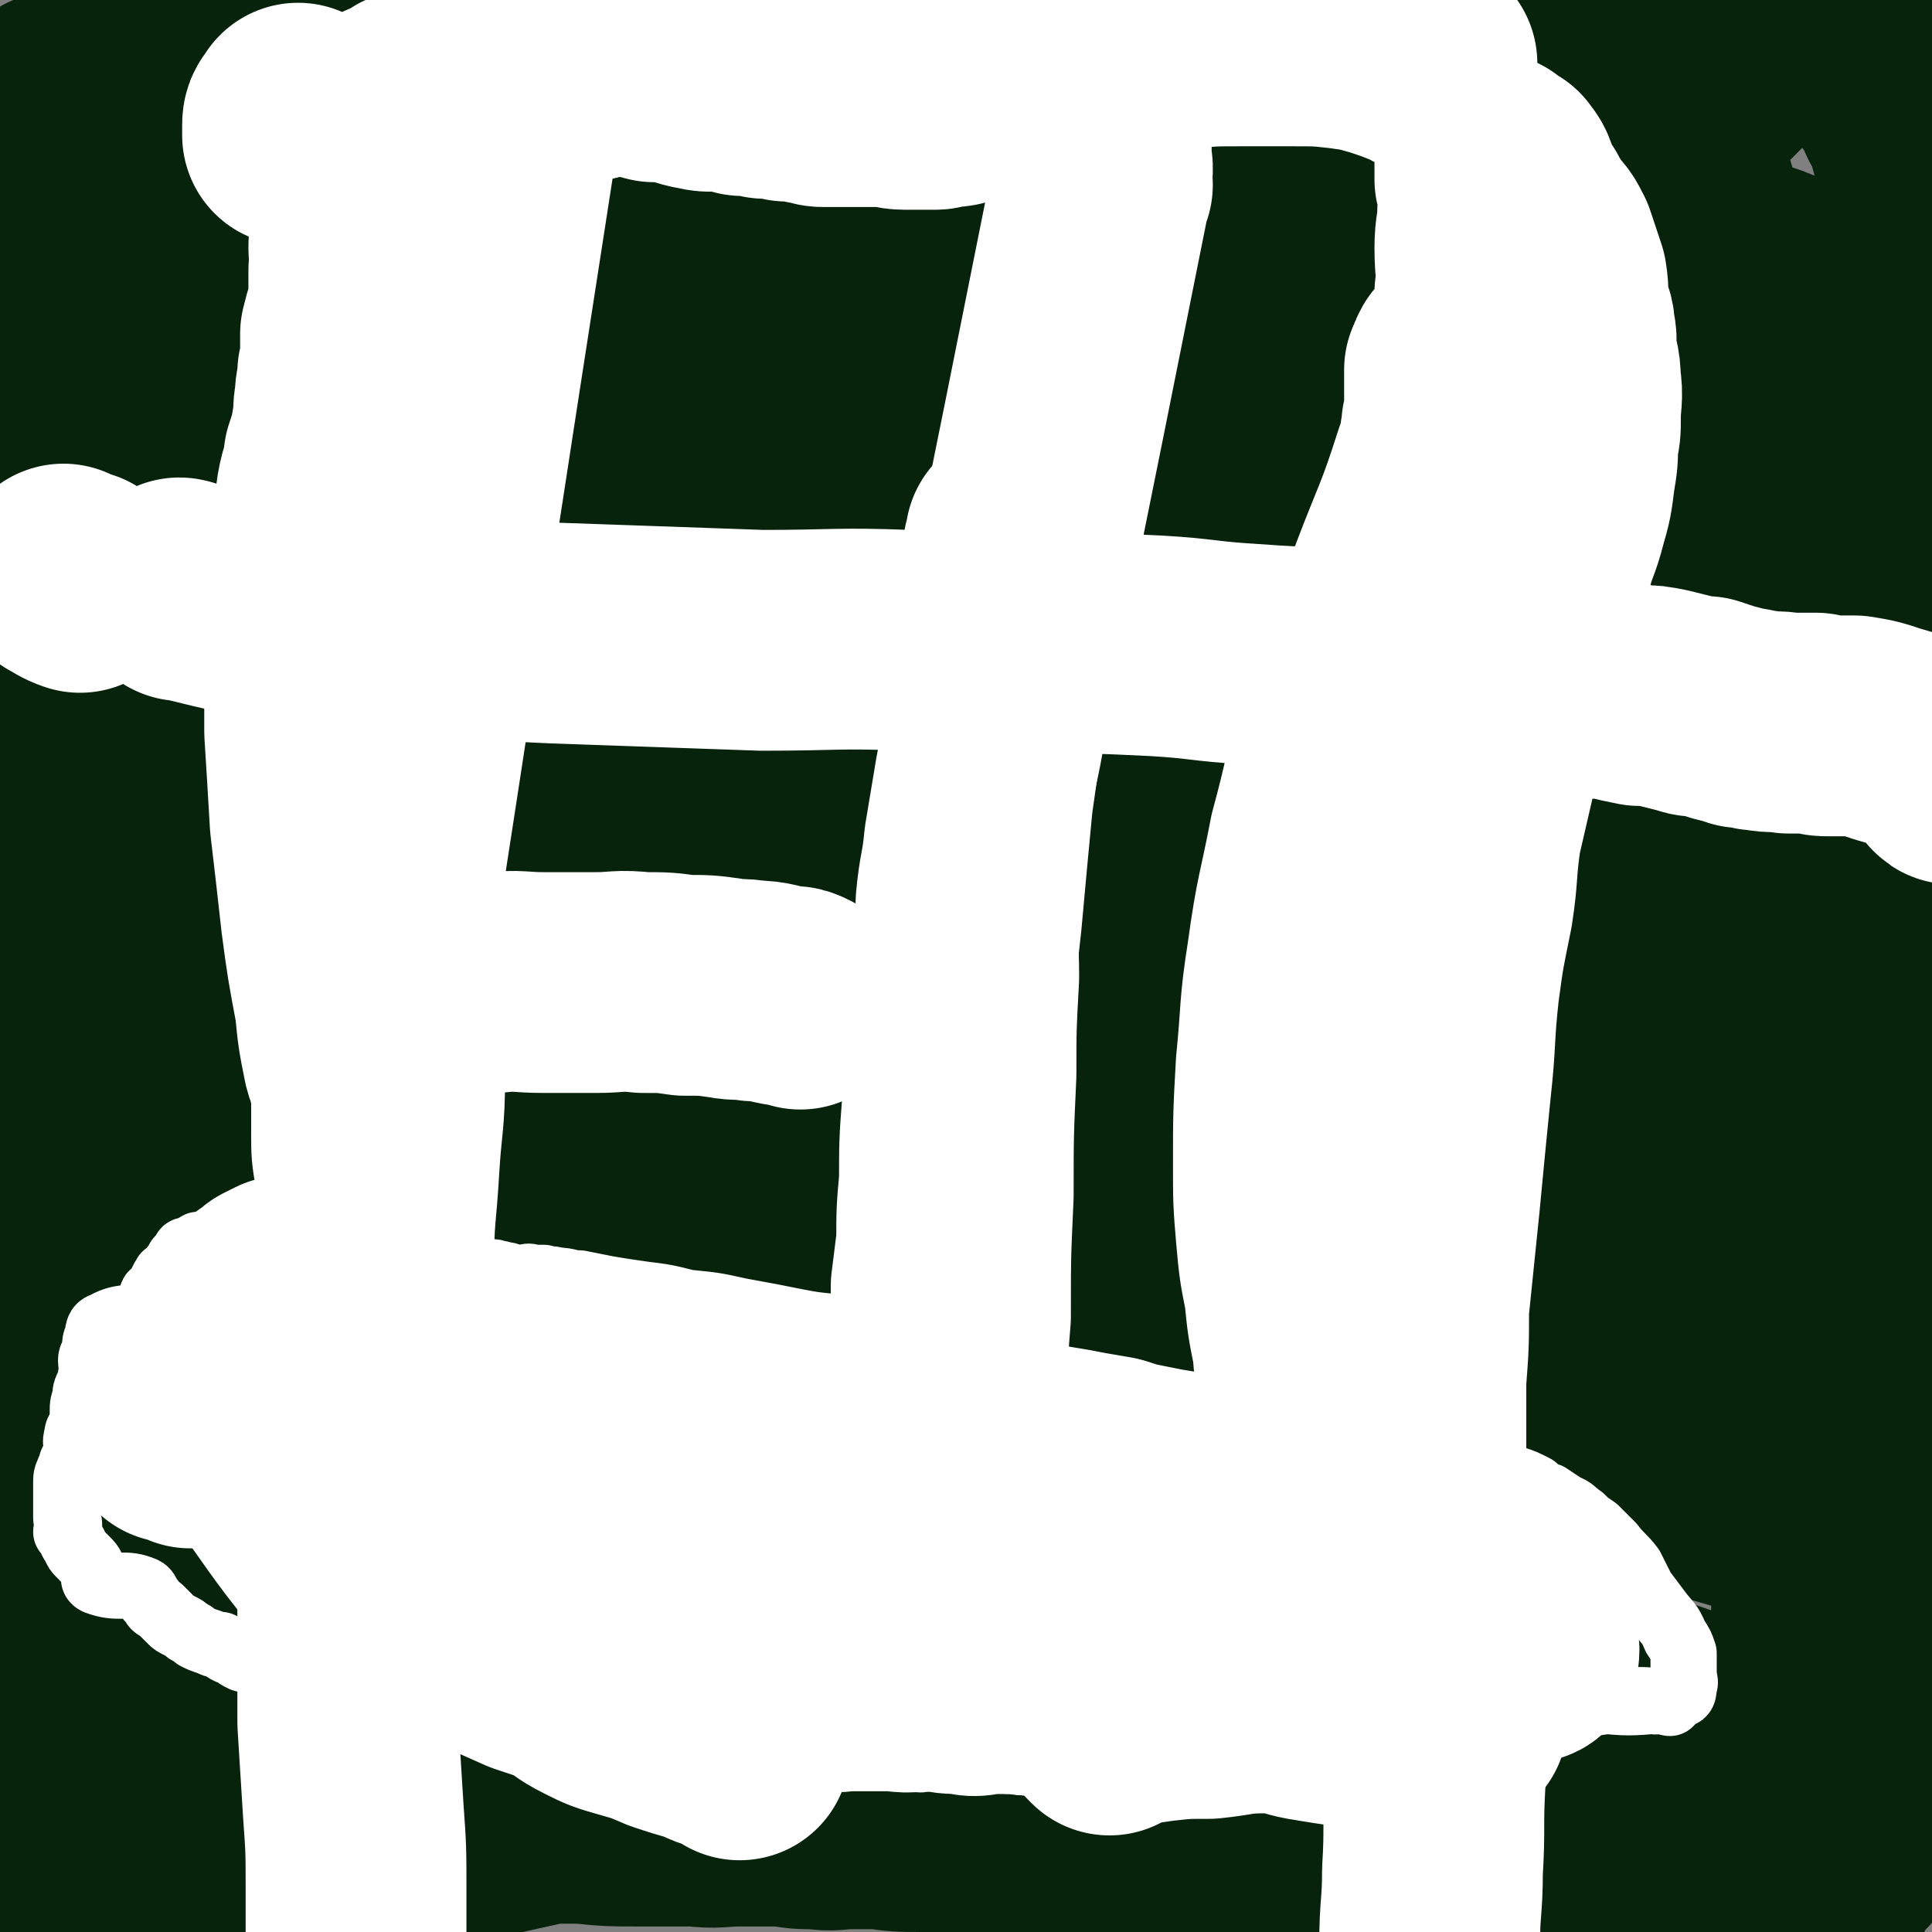 <svg viewBox='0 0 700 700' version='1.1' xmlns='http://www.w3.org/2000/svg' xmlns:xlink='http://www.w3.org/1999/xlink'><rect x="0" y="0" width="700" height="700" fill="#808080" stroke="none"/><g fill='none' stroke='#07230B' stroke-width='80' stroke-linecap='round' stroke-linejoin='round'><path d='M20,667c0,0 0,-1 -1,-1 0,0 1,0 1,0 0,0 0,0 0,0 0,1 0,0 -1,0 0,0 1,0 1,0 0,0 0,0 0,0 1,0 1,-1 3,-1 6,-2 6,-2 11,-3 10,-1 11,-1 21,-2 12,-1 12,-1 24,-2 15,-1 15,0 30,-1 15,0 15,0 30,0 13,0 13,0 27,0 11,0 11,0 22,0 11,0 11,0 23,0 10,1 10,1 21,1 10,0 10,0 20,0 8,1 8,0 16,0 8,0 8,0 16,0 6,1 6,1 12,1 6,1 6,0 12,0 6,0 6,0 11,0 7,1 7,1 15,1 8,1 8,0 17,0 10,1 10,1 20,1 12,1 12,1 23,2 12,1 12,1 24,2 13,0 13,0 25,1 13,1 13,1 25,2 14,1 13,1 27,2 11,1 11,1 23,2 12,1 12,1 25,2 11,0 11,0 21,1 11,1 11,2 21,3 9,1 9,0 18,1 8,1 8,1 17,2 6,0 6,0 12,0 5,1 5,1 9,2 4,0 4,0 8,0 2,1 3,2 5,1 2,0 2,-1 4,-1 1,0 1,0 2,0 0,0 1,1 1,0 0,0 -1,-1 -1,-2 0,0 1,0 2,-1 1,-2 1,-2 2,-5 1,-2 1,-2 2,-5 0,-2 1,-3 0,-5 -1,-3 -3,-3 -5,-6 -1,-4 0,-5 -2,-7 -3,-4 -4,-4 -9,-5 -14,-3 -14,-3 -28,-5 -21,-2 -21,-3 -43,-4 -21,-2 -21,0 -42,-1 -21,0 -21,0 -41,0 -15,0 -15,1 -31,0 -13,0 -13,0 -26,-1 -23,-2 -23,-4 -47,-4 -35,0 -35,0 -70,4 -34,3 -34,3 -67,9 -26,4 -26,5 -52,11 -18,4 -18,4 -36,8 -11,3 -11,2 -23,5 -7,1 -7,1 -14,3 -5,1 -5,1 -10,3 -4,1 -4,1 -8,2 -3,1 -3,1 -6,2 -3,0 -3,0 -5,0 -3,1 -3,0 -5,0 -2,0 -4,1 -3,0 0,-1 1,-3 3,-5 4,-3 4,-4 9,-6 7,-3 7,-2 14,-4 7,-2 7,-1 14,-4 21,-6 21,-7 42,-13 33,-11 33,-12 66,-21 36,-10 35,-12 71,-18 36,-7 36,-6 72,-9 35,-2 36,-3 72,-2 26,1 26,2 52,6 23,3 23,3 45,7 19,4 19,4 38,8 14,4 14,4 27,8 10,3 10,3 20,7 7,2 7,2 13,4 4,2 4,2 8,5 1,1 1,1 1,3 0,0 0,0 0,1 0,1 0,1 0,2 0,0 0,1 0,1 0,0 0,-1 0,-2 0,-1 1,-1 0,-2 -2,-2 -2,-2 -5,-3 -7,-5 -7,-5 -15,-8 -28,-11 -27,-11 -55,-20 -45,-13 -44,-15 -90,-24 -55,-11 -55,-9 -111,-16 -48,-5 -48,-5 -96,-8 -36,-2 -36,-2 -73,-3 -26,0 -26,-1 -52,1 -21,0 -21,0 -42,3 -19,3 -19,4 -38,10 -15,4 -15,5 -31,11 -15,5 -16,3 -30,10 -7,3 -8,3 -12,9 -3,3 -4,5 -2,9 3,4 6,4 12,7 7,2 8,2 15,3 19,4 19,4 39,7 20,3 20,6 40,5 26,-2 27,-2 53,-11 34,-11 33,-13 65,-28 38,-18 37,-22 76,-38 44,-17 45,-17 90,-28 43,-10 43,-11 87,-13 28,-2 28,2 56,5 23,3 23,3 46,7 18,4 18,4 36,9 14,4 14,4 27,9 6,3 6,4 12,7 4,2 4,2 8,4 6,3 6,2 11,5 2,1 2,2 3,4 1,1 1,1 2,2 1,1 2,2 1,2 -1,-1 -3,-2 -5,-4 -5,-4 -4,-5 -9,-9 -6,-5 -5,-6 -12,-10 -22,-11 -22,-12 -46,-18 -51,-15 -51,-16 -104,-26 -51,-10 -51,-9 -103,-14 -46,-5 -46,-4 -91,-5 -37,0 -37,1 -73,3 -30,2 -30,1 -60,6 -30,6 -30,7 -59,18 -28,9 -27,11 -54,23 -25,10 -26,9 -49,21 -10,5 -10,6 -17,13 -2,3 -4,7 -2,8 2,3 5,0 11,1 8,0 8,0 16,0 16,-2 16,-3 32,-6 25,-4 25,-3 49,-9 36,-8 36,-9 70,-19 39,-12 38,-14 76,-26 36,-11 36,-12 72,-19 35,-8 36,-7 72,-11 37,-4 37,-5 75,-5 34,0 34,1 69,5 31,3 31,4 62,9 26,4 27,3 52,10 11,3 10,5 20,10 9,5 10,4 20,10 3,1 2,2 5,5 1,2 1,2 2,3 0,1 0,1 0,2 0,0 0,0 0,0 -1,-2 -1,-2 -2,-3 -4,-2 -4,-3 -8,-5 -12,-6 -12,-7 -24,-11 -40,-13 -40,-13 -81,-23 -48,-13 -48,-14 -97,-22 -64,-11 -64,-9 -129,-16 -42,-4 -43,-4 -85,-6 -36,-2 -36,-3 -71,-2 -27,1 -27,2 -53,6 -27,5 -27,5 -54,13 -18,5 -18,6 -36,13 -15,6 -15,5 -29,12 -9,5 -10,5 -18,12 -2,2 -2,3 -2,6 0,4 -1,5 1,8 4,5 5,5 10,8 9,4 9,2 19,4 8,2 8,3 17,4 17,1 18,3 35,-1 29,-6 30,-7 57,-19 60,-28 57,-33 117,-61 78,-37 78,-48 159,-68 38,-9 40,8 80,9 32,1 32,-3 63,-5 3,0 3,1 5,2 6,2 7,2 13,4 9,4 9,4 18,8 11,4 11,4 21,9 9,5 10,4 19,10 6,4 6,5 10,11 3,4 1,6 4,10 6,6 7,5 13,10 4,3 4,3 7,6 2,1 4,3 3,3 -2,-1 -5,-4 -10,-6 -14,-5 -14,-6 -29,-10 -27,-8 -27,-9 -56,-15 -39,-10 -39,-10 -79,-18 -37,-8 -37,-7 -74,-15 -33,-6 -33,-7 -66,-12 -28,-4 -28,-4 -57,-6 -27,-2 -27,-2 -54,-1 -28,1 -29,1 -57,5 -29,3 -30,3 -58,9 -22,5 -22,6 -42,13 -17,6 -18,5 -34,13 -9,4 -8,6 -18,11 -9,5 -11,3 -19,9 -4,2 -5,4 -5,8 1,4 2,5 5,7 12,5 13,3 26,6 4,2 4,3 8,4 11,2 11,3 23,3 18,-1 19,0 36,-6 33,-13 32,-16 65,-33 53,-26 50,-33 106,-53 61,-21 63,-18 127,-28 37,-6 39,-5 75,-4 4,0 1,4 4,6 6,4 7,3 14,6 5,2 5,2 11,4 6,2 6,3 12,5 8,3 8,3 17,6 9,4 9,4 19,8 9,3 9,2 18,5 8,3 8,3 15,5 4,2 4,2 8,3 2,1 3,1 5,2 0,0 0,0 -1,0 -4,-2 -3,-3 -7,-5 -33,-14 -32,-15 -65,-27 -46,-16 -46,-15 -92,-28 -45,-12 -45,-13 -89,-22 -35,-7 -35,-5 -70,-10 -30,-4 -30,-5 -61,-7 -21,-1 -21,0 -42,2 -17,1 -17,1 -34,4 -22,5 -23,4 -44,11 -19,6 -19,6 -36,14 -15,7 -14,9 -28,16 -11,6 -12,4 -23,10 -5,3 -8,5 -8,8 0,3 4,2 9,4 4,1 4,2 9,3 13,1 13,1 26,0 22,-2 22,-2 45,-5 32,-5 32,-5 63,-11 29,-6 28,-8 57,-13 29,-5 29,-6 58,-8 29,-2 29,-1 57,1 30,1 30,2 59,6 30,4 29,5 59,11 26,4 26,4 52,8 24,4 24,5 48,8 21,3 21,2 41,4 19,1 19,0 37,3 9,2 9,4 18,8 11,3 11,2 21,6 8,3 8,3 15,7 2,1 1,2 3,3 1,1 2,2 2,2 -2,-1 -3,-2 -5,-4 -4,-3 -4,-3 -7,-6 -4,-4 -2,-6 -7,-9 -22,-9 -24,-8 -48,-15 -39,-10 -39,-10 -78,-18 -45,-9 -45,-9 -91,-16 -39,-7 -39,-8 -79,-11 -34,-3 -35,-2 -69,-2 -25,1 -25,1 -50,4 -28,3 -28,2 -56,7 -26,6 -25,7 -51,14 -21,6 -21,6 -41,13 -16,5 -16,6 -31,10 -11,3 -11,3 -21,5 -7,1 -8,2 -14,1 -2,-1 -3,-3 -2,-4 1,-3 3,-3 6,-5 5,-3 5,-3 11,-6 4,-3 3,-3 7,-6 6,-4 6,-4 13,-7 20,-10 19,-10 40,-19 24,-10 24,-12 49,-20 25,-8 25,-6 51,-11 26,-4 26,-4 52,-6 26,-2 26,-1 52,-1 27,0 27,0 54,1 30,2 30,2 60,4 29,3 29,3 59,7 29,3 29,3 58,8 20,3 20,5 40,9 16,4 17,4 33,8 9,3 9,3 18,7 3,2 2,3 4,5 1,1 0,2 1,2 3,0 5,1 6,-1 1,-2 0,-3 -1,-6 -3,-6 -1,-9 -6,-11 -30,-14 -32,-13 -64,-23 -49,-15 -49,-15 -99,-27 -42,-9 -43,-8 -86,-15 -43,-7 -43,-9 -87,-12 -34,-3 -34,-1 -68,0 -28,0 -28,-1 -55,3 -24,3 -24,5 -48,12 -24,7 -24,7 -48,16 -19,7 -19,8 -37,16 -14,6 -14,6 -28,13 -10,5 -12,5 -20,11 -1,1 1,3 2,4 2,1 2,1 4,1 5,1 5,1 10,1 13,0 13,-1 25,-1 17,-1 17,1 33,-2 28,-4 28,-4 56,-11 27,-6 27,-8 55,-15 23,-7 23,-7 47,-12 25,-5 25,-5 50,-8 29,-3 29,-4 57,-5 34,-2 34,-1 68,-1 32,0 32,-1 65,0 24,0 24,0 49,1 21,0 21,0 43,1 17,1 17,2 34,3 13,1 13,1 26,2 10,1 13,1 21,2 1,0 -3,1 -2,1 2,-2 7,-1 8,-5 0,-5 -3,-6 -5,-13 -3,-7 -2,-7 -5,-13 -4,-7 -3,-10 -10,-13 -38,-14 -40,-12 -81,-22 -43,-11 -43,-12 -86,-21 -37,-7 -37,-6 -74,-11 -34,-4 -34,-4 -67,-6 -27,-2 -27,-3 -54,-4 -18,0 -18,1 -36,3 -18,1 -18,1 -36,4 -21,3 -21,3 -42,8 -21,5 -21,5 -42,11 -16,5 -16,6 -32,12 -13,6 -13,6 -27,12 -8,5 -7,6 -16,10 -9,4 -9,3 -18,6 -4,2 -5,2 -7,4 -1,0 0,-1 1,-1 2,-1 2,-1 4,-2 13,-3 13,-1 25,-6 5,-2 5,-3 9,-6 6,-4 6,-5 12,-9 12,-8 12,-8 25,-15 15,-8 15,-9 32,-14 21,-7 21,-6 43,-10 27,-5 27,-5 55,-9 29,-3 29,-3 59,-5 29,-2 29,-1 59,-2 28,-1 28,-2 57,0 21,1 21,2 42,5 16,2 16,2 32,5 12,2 12,3 24,5 9,2 10,1 19,3 13,2 13,3 26,6 10,2 10,2 20,4 11,3 11,3 22,5 7,2 7,1 14,2 5,1 5,2 10,2 4,1 4,1 7,1 1,0 2,0 2,0 0,-2 -1,-3 -3,-4 -4,-4 -4,-3 -9,-6 -6,-3 -6,-2 -11,-5 -17,-7 -18,-6 -35,-13 -22,-9 -22,-10 -44,-17 -30,-10 -30,-10 -61,-18 -26,-7 -26,-7 -53,-11 -28,-5 -28,-6 -56,-9 -27,-3 -27,-2 -54,-3 -26,0 -27,-1 -53,1 -20,2 -20,4 -40,7 -18,3 -19,2 -36,6 -17,4 -17,5 -33,10 -14,4 -14,3 -27,8 -11,4 -11,4 -22,9 -9,5 -9,5 -18,11 -7,5 -8,5 -15,11 -5,5 -3,7 -9,10 -8,7 -11,4 -19,10 -5,4 -3,5 -6,10 -2,4 -1,4 -3,7 -1,3 -2,3 -3,5 0,1 0,1 1,2 0,0 0,0 0,0 0,-1 0,-1 0,-1 0,-1 0,-1 0,-2 0,-2 0,-2 0,-3 0,-3 1,-3 1,-5 0,-3 0,-3 0,-6 1,-5 1,-5 2,-10 1,-6 1,-6 1,-11 0,-6 0,-6 0,-12 0,-6 1,-6 2,-13 0,-6 0,-6 1,-13 1,-5 2,-5 3,-10 1,-6 -1,-8 3,-12 6,-6 8,-4 16,-9 3,-1 2,-2 5,-3 5,-2 5,-1 10,-3 9,-2 9,-2 17,-4 13,-3 13,-3 26,-5 20,-2 20,-1 40,-2 19,-1 19,-1 37,-2 21,0 21,0 43,1 20,1 20,1 40,3 19,2 19,2 38,5 19,3 19,3 38,7 18,3 17,4 35,7 7,2 7,2 13,3 14,2 14,2 29,5 18,3 18,3 36,6 18,3 18,3 36,5 14,2 14,1 28,4 13,2 13,2 26,4 11,2 11,2 22,4 10,2 10,1 20,3 9,2 9,3 18,5 8,1 8,1 16,2 8,2 8,1 15,2 5,1 5,2 10,3 3,0 3,0 6,0 2,0 2,0 4,-1 0,-1 0,-2 0,-3 0,-1 0,-1 0,-3 0,-2 0,-2 0,-4 0,-2 0,-2 0,-5 0,-2 0,-2 0,-4 0,-3 0,-3 0,-5 0,-2 0,-2 0,-4 0,-3 2,-4 0,-7 -5,-8 -6,-8 -15,-14 -15,-12 -15,-12 -31,-21 -17,-9 -17,-9 -35,-17 -16,-8 -16,-8 -33,-14 -19,-8 -19,-8 -38,-13 -25,-7 -25,-8 -49,-13 -28,-5 -28,-4 -56,-7 -29,-4 -29,-4 -59,-6 -8,0 -9,1 -17,1 -25,0 -25,-1 -50,0 -16,1 -16,2 -31,4 -21,2 -21,1 -41,4 -16,3 -16,4 -31,7 -15,2 -15,2 -29,5 -11,2 -11,2 -21,4 -9,1 -9,1 -19,3 -5,1 -5,1 -9,1 -3,0 -3,1 -5,0 -1,-1 -2,-2 -1,-3 1,-2 1,-3 4,-3 4,-1 4,0 9,0 7,1 7,1 14,2 6,0 6,1 11,1 18,0 18,0 35,-1 33,-3 33,-4 66,-6 38,-2 38,-3 75,-4 30,0 30,1 60,2 2,0 2,0 4,0 26,3 27,2 52,5 21,3 21,3 42,8 19,4 19,5 37,10 18,5 18,6 37,11 15,5 15,4 31,9 15,4 15,4 30,8 10,3 9,4 20,7 7,2 8,2 16,4 4,2 4,2 8,4 2,1 2,1 5,2 0,0 2,0 1,0 0,-1 -1,-2 -3,-3 -3,-2 -3,-2 -6,-3 -6,-2 -6,-2 -12,-3 -14,-4 -14,-4 -27,-7 -25,-7 -25,-8 -49,-13 -30,-8 -31,-7 -61,-13 -30,-5 -30,-6 -60,-10 -28,-4 -28,-3 -56,-6 -19,-2 -19,-2 -37,-4 -18,-2 -18,-2 -35,-3 -26,-2 -26,-3 -51,-3 -27,-1 -27,0 -54,1 -24,0 -24,0 -47,1 -16,2 -16,2 -32,4 -18,3 -18,3 -36,6 -12,3 -12,4 -24,7 -17,4 -18,3 -35,9 -4,1 -4,2 -7,5 -2,2 -2,2 -3,4 0,2 -1,2 0,4 0,0 1,0 2,1 0,0 0,0 0,0 0,-1 0,-1 0,-2 0,0 0,0 0,0 0,0 0,0 1,0 1,0 1,0 3,0 3,0 3,0 7,-1 4,-1 4,-1 9,-2 9,-1 9,0 19,-2 10,-2 10,-2 20,-5 17,-5 17,-6 33,-12 19,-6 19,-7 39,-12 17,-5 17,-5 35,-8 13,-2 13,-2 26,-3 12,-1 12,0 23,0 7,0 7,0 14,1 4,0 4,0 8,1 2,0 2,1 4,2 1,0 2,0 2,1 0,2 -1,3 -3,5 -3,3 -3,3 -7,5 -18,8 -18,7 -36,15 -28,12 -30,10 -56,25 -29,16 -28,18 -54,38 -11,10 -11,10 -20,22 -12,15 -13,15 -21,32 -8,16 -5,17 -11,34 -7,21 -11,20 -16,41 -4,18 -1,19 -2,38 0,20 0,20 0,41 -1,27 -1,27 -2,55 -2,27 -3,27 -5,54 -1,23 -1,23 -2,46 -1,20 -2,20 -1,41 0,17 0,17 2,34 1,14 1,14 3,29 2,12 2,12 5,25 1,10 1,10 4,21 1,6 0,8 4,12 5,5 9,2 15,5 2,2 1,3 1,5 1,1 1,1 1,2 -1,0 -1,-1 -2,-1 -2,-1 -1,-2 -2,-2 -8,-2 -9,0 -16,-3 -2,-1 -1,-3 -3,-5 -3,-4 -3,-4 -5,-8 -4,-6 -4,-6 -8,-11 -3,-6 -4,-5 -6,-11 -3,-8 -2,-8 -3,-16 -2,-12 -2,-12 -4,-24 -2,-13 -1,-13 -3,-26 -1,-12 -2,-12 -3,-24 -1,-13 -1,-13 -1,-26 0,-15 -1,-15 0,-31 1,-18 0,-18 3,-36 2,-16 3,-16 6,-32 3,-12 1,-14 7,-25 4,-6 5,-7 12,-10 18,-6 20,-3 39,-7 17,-4 17,-5 35,-8 24,-5 24,-5 49,-9 26,-4 26,-3 52,-7 22,-3 22,-2 44,-6 19,-4 20,-3 39,-9 20,-6 21,-6 40,-15 21,-10 21,-10 41,-21 20,-12 21,-11 40,-26 13,-10 11,-11 23,-23 10,-12 10,-12 21,-23 7,-8 6,-9 14,-16 7,-8 7,-8 15,-15 11,-9 11,-9 22,-19 10,-9 9,-9 19,-18 9,-9 10,-8 19,-18 8,-9 7,-9 15,-19 8,-10 8,-9 16,-19 7,-8 7,-8 13,-17 5,-8 5,-8 11,-16 5,-7 5,-6 11,-13 5,-6 4,-6 9,-12 4,-4 4,-4 8,-8 4,-4 4,-4 8,-8 4,-3 4,-3 8,-6 3,-3 4,-3 8,-5 3,-1 3,-1 7,-2 3,0 3,0 6,0 0,0 0,0 0,0 1,1 0,2 2,3 6,4 8,2 14,7 5,4 3,5 7,10 4,7 5,7 8,14 4,6 3,6 5,13 3,7 3,7 4,15 1,8 1,8 1,16 0,7 1,7 0,15 -1,9 -3,9 -5,18 -3,9 -2,10 -4,19 -2,12 -2,12 -5,22 -2,10 -3,10 -6,20 -2,6 -1,6 -3,13 -2,6 -2,6 -3,13 -2,10 -2,10 -4,20 -2,11 -2,11 -3,21 -2,10 -2,10 -2,20 -2,11 -2,11 -2,22 -1,11 -1,11 -1,22 0,11 0,11 0,22 0,12 0,12 0,23 0,11 1,11 1,23 0,11 -1,11 0,22 1,11 1,11 2,21 1,11 1,11 2,21 0,10 1,10 1,20 1,11 0,11 1,21 0,11 1,10 1,21 1,9 0,9 0,19 0,10 0,10 0,20 0,10 0,10 0,19 0,9 0,9 0,17 0,8 0,8 0,17 0,7 0,7 0,15 0,7 0,7 0,14 0,6 1,6 1,13 0,6 0,6 0,12 0,5 0,5 0,9 0,3 0,3 -1,7 0,2 -1,2 -1,4 -1,1 0,2 -1,2 0,0 -1,-1 -1,-2 -2,-6 -3,-6 -4,-11 -2,-8 -2,-8 -3,-17 -1,-11 -1,-11 -1,-22 0,-23 0,-23 0,-46 0,-28 3,-28 0,-55 -2,-18 -5,-18 -8,-36 -3,-15 -3,-15 -5,-30 -2,-11 -3,-11 -4,-22 -1,-8 -1,-9 -1,-17 -1,-10 0,-11 -2,-20 -1,-8 -2,-8 -4,-15 -2,-5 -2,-7 -5,-9 -2,-2 -4,-1 -6,1 -4,2 -4,3 -7,7 -3,5 -4,5 -6,11 -8,19 -8,19 -15,38 -10,31 -10,31 -18,62 -9,34 -8,34 -14,69 -6,30 -5,30 -9,60 -2,17 -1,17 -3,34 -1,12 -2,12 -3,24 0,3 1,6 0,7 0,1 -1,-2 -1,-4 -2,-6 -3,-6 -3,-12 -1,-6 0,-7 1,-13 3,-13 4,-13 8,-25 10,-33 11,-33 22,-67 10,-34 11,-34 18,-68 6,-27 6,-27 9,-54 2,-19 1,-19 0,-38 0,-15 -1,-15 -2,-30 -1,-8 -3,-8 -3,-17 0,-13 0,-13 2,-25 3,-27 2,-27 7,-53 4,-24 6,-24 11,-49 4,-20 5,-20 7,-41 1,-14 0,-15 -1,-29 0,-10 0,-10 -1,-19 -1,-7 -2,-7 -4,-14 -1,-4 -1,-4 -1,-8 -1,-3 -2,-3 -2,-7 -1,-5 0,-5 -1,-11 -1,-7 -1,-7 -2,-14 -2,-9 -2,-9 -5,-19 -2,-10 -1,-10 -6,-19 -4,-10 -5,-10 -12,-18 -7,-9 -7,-9 -16,-16 -10,-8 -10,-7 -21,-13 -12,-6 -12,-6 -24,-10 -12,-4 -12,-4 -25,-7 -13,-2 -14,-2 -27,-3 -15,-1 -15,-2 -31,-2 -17,0 -17,1 -35,2 -15,1 -15,1 -31,4 -14,2 -14,3 -28,6 -12,3 -12,3 -23,6 -11,2 -11,3 -21,6 -10,3 -10,2 -21,5 -13,3 -13,3 -27,6 -12,3 -12,3 -24,6 -9,2 -9,1 -18,4 -6,1 -6,1 -13,3 -3,0 -3,0 -6,1 -2,0 -2,0 -3,0 -1,0 -2,0 -2,0 -1,-1 0,-1 1,-2 1,-1 1,-1 2,-1 5,-2 6,-1 11,-2 8,-1 8,-1 17,-2 18,0 18,0 36,0 36,-1 36,-2 73,-3 42,-2 42,-2 84,-2 27,-1 27,-1 54,0 14,0 14,0 27,1 3,1 3,1 6,2 2,0 3,1 3,1 0,1 -1,0 -3,0 -2,0 -2,0 -5,0 -2,0 -2,-1 -5,-1 -19,-4 -19,-4 -39,-7 -34,-6 -34,-7 -68,-11 -34,-4 -35,-4 -69,-5 -26,-2 -26,-2 -52,-1 -23,0 -23,0 -46,2 -15,2 -15,2 -31,4 -15,2 -15,1 -30,4 -16,2 -16,3 -32,5 -14,3 -14,3 -28,5 -9,2 -9,3 -18,5 -6,2 -6,1 -12,3 -5,2 -5,2 -9,4 -2,1 -2,1 -5,3 -2,1 -2,2 -4,3 -9,2 -9,1 -18,2 -2,0 -2,0 -4,1 -2,0 -2,0 -5,1 -1,0 -1,0 -3,1 -1,0 0,1 -1,1 -1,0 -1,0 -2,0 '/></g>
<g fill='none' stroke='#FFFFFF' stroke-width='24' stroke-linecap='round' stroke-linejoin='round'><path d='M605,617c-1,0 -1,-1 -1,-1 0,0 0,0 0,0 0,0 0,0 0,0 0,1 0,0 0,0 0,0 0,0 0,0 0,0 0,0 0,0 0,1 0,0 0,0 -1,0 -1,0 -1,0 -4,1 -4,0 -8,0 -6,0 -6,0 -11,0 -7,1 -7,1 -13,2 -6,1 -6,2 -12,3 -7,1 -7,0 -14,2 -5,1 -5,2 -10,4 -5,1 -5,1 -9,2 -5,1 -5,2 -10,3 -4,1 -4,1 -8,2 -3,1 -3,2 -6,3 -3,1 -3,1 -6,1 -3,1 -3,0 -7,0 -3,1 -3,2 -6,3 -4,0 -4,0 -7,0 -4,1 -4,0 -8,0 -4,1 -4,1 -7,1 -5,1 -5,0 -9,0 -4,0 -4,0 -8,0 -5,0 -5,1 -10,0 -4,0 -4,0 -9,-1 -5,0 -5,0 -10,0 -4,0 -4,0 -8,-1 -4,0 -4,0 -8,0 -4,-1 -4,0 -8,-1 -4,0 -4,0 -8,-1 -4,0 -4,0 -8,0 -4,0 -4,1 -8,0 -3,0 -3,0 -7,-1 -3,0 -3,0 -6,0 -3,0 -3,0 -5,0 -3,0 -3,0 -6,0 -3,0 -3,0 -6,0 -3,0 -3,1 -5,0 -3,0 -3,-1 -5,-1 -4,0 -4,0 -7,0 -2,1 -3,1 -5,0 -3,0 -3,0 -6,-1 -2,0 -2,0 -5,0 -3,0 -3,1 -6,0 -3,0 -3,0 -6,0 -3,-1 -3,0 -6,-1 -4,0 -4,0 -7,0 -3,-1 -3,-1 -6,-1 -3,0 -3,0 -6,-1 -3,0 -3,0 -6,-1 -3,0 -3,0 -5,-1 -4,0 -4,0 -7,0 -3,-1 -3,0 -6,-1 -3,0 -3,0 -7,-1 -3,0 -3,0 -6,-1 -3,0 -3,0 -5,-1 -3,0 -3,0 -6,0 -3,0 -3,0 -6,-1 -3,0 -3,0 -6,-1 -3,0 -2,-1 -5,-1 -3,-1 -3,0 -6,-1 -3,0 -3,0 -6,-1 -3,0 -3,0 -6,-1 -3,0 -3,0 -5,0 -3,-1 -3,-2 -6,-2 -2,0 -2,1 -4,0 -3,0 -3,0 -6,-1 -2,0 -2,0 -5,-1 -2,0 -3,0 -5,0 -3,0 -3,0 -5,-1 -3,0 -3,0 -6,0 -2,-1 -2,0 -5,-1 -2,0 -2,0 -4,-1 -2,0 -2,0 -4,-1 -3,0 -3,0 -5,-1 -2,0 -2,0 -5,-1 -2,0 -2,0 -5,-1 -2,-1 -2,-1 -4,-2 -3,0 -3,0 -5,-1 -2,-1 -2,-1 -5,-2 -1,0 -2,0 -3,0 -2,-1 -2,-1 -4,-2 -2,-1 -2,0 -5,-1 -2,-1 -2,-1 -3,-2 -3,-1 -3,-1 -5,-3 -2,0 -2,0 -4,-1 -3,-1 -3,-1 -5,-2 -1,-1 -1,-1 -3,-2 -1,-1 -1,-1 -3,-2 -2,-1 -2,-1 -3,-2 -2,-2 -2,-2 -4,-4 -2,-1 -2,-1 -3,-3 -2,-1 -1,-3 -3,-4 -7,-3 -9,0 -17,-3 -2,-1 0,-2 -1,-3 -1,-3 -1,-3 -3,-5 -1,-1 -1,-1 -2,-2 -1,-1 -1,-1 -2,-3 0,-1 -1,-1 -1,-2 -1,-1 0,-1 -1,-2 0,-1 -1,-1 -1,-1 0,-1 1,-1 1,-1 0,-1 0,-1 0,-2 0,-1 -1,-1 -1,-2 0,0 0,0 0,-1 0,-2 0,-2 0,-3 0,-2 0,-2 0,-3 0,-1 0,-1 0,-2 0,-2 0,-2 0,-3 0,-3 0,-3 1,-5 0,-1 1,-1 1,-3 1,-2 1,-2 2,-5 0,-2 -1,-2 0,-5 0,-2 1,-2 2,-4 0,-3 0,-3 0,-5 0,-2 0,-2 1,-5 0,-2 0,-2 1,-4 1,-2 1,-2 1,-4 1,-3 0,-3 0,-5 0,-2 1,-2 1,-3 1,-3 0,-3 1,-5 1,-3 0,-4 3,-5 7,-4 10,-1 17,-5 2,-1 -1,-3 0,-5 0,-2 1,-1 3,-3 1,-2 0,-2 1,-3 0,-1 1,-1 1,-2 2,-1 2,-1 3,-3 1,0 1,0 2,-1 0,-1 -1,-1 0,-2 0,0 1,0 2,0 0,0 0,-1 0,-1 0,0 0,0 0,0 0,-1 0,-1 0,-1 0,-1 0,-1 1,-1 0,0 0,0 1,0 1,0 1,0 2,0 1,-1 0,-2 1,-2 1,0 1,1 2,1 2,0 2,0 3,0 2,0 2,0 4,0 0,0 0,0 1,0 2,0 2,0 4,0 1,0 1,0 3,0 2,0 2,0 4,0 2,0 2,0 3,0 2,0 2,0 4,0 1,0 1,0 3,0 2,0 2,-1 4,0 1,0 1,0 2,1 1,0 1,0 2,0 2,0 2,0 3,0 1,0 1,0 2,0 0,0 0,0 1,0 1,0 1,0 2,0 1,0 1,0 1,0 1,0 1,0 2,0 1,0 1,0 1,0 1,0 1,0 1,0 1,0 1,0 2,0 1,0 1,0 2,0 1,0 1,0 2,0 1,0 1,-1 2,0 1,0 1,1 2,1 1,0 1,0 3,0 1,-1 1,-1 3,0 2,0 2,1 4,2 2,0 2,0 4,1 2,0 2,0 5,1 2,0 2,0 4,0 3,1 3,0 5,1 3,0 2,0 5,1 2,0 2,0 4,0 2,0 2,0 4,1 2,0 2,0 4,0 2,1 2,0 3,1 2,0 2,0 4,1 2,0 2,0 4,0 1,0 1,-1 3,0 2,0 2,0 4,0 2,1 2,0 5,1 4,0 4,1 8,1 5,1 5,1 10,2 6,1 6,1 13,2 8,1 8,1 16,3 10,1 10,1 19,3 11,2 11,2 21,4 10,2 10,1 20,3 8,2 8,3 17,4 7,2 8,2 16,4 7,1 7,1 14,3 7,1 7,1 14,3 6,1 6,2 11,3 6,1 6,1 12,2 5,1 5,1 11,2 6,1 6,1 12,3 5,1 5,1 10,2 6,1 6,1 12,2 5,1 5,1 10,2 5,1 5,1 9,2 5,1 5,1 10,1 5,1 5,1 9,2 5,1 5,1 10,2 4,0 4,0 8,1 5,1 5,2 10,3 4,1 4,0 9,1 4,1 3,2 7,3 4,2 4,2 8,2 4,1 4,1 8,2 3,1 3,1 7,3 3,1 3,1 6,2 3,1 3,1 7,3 2,2 2,2 5,3 3,2 3,2 6,4 3,1 3,2 6,4 2,2 2,2 5,4 3,3 3,3 6,6 3,4 4,4 7,8 2,4 2,4 4,8 3,4 3,4 6,8 3,4 4,4 6,9 2,3 2,3 3,6 0,4 0,4 0,7 0,3 1,3 0,5 0,2 0,3 -2,3 -2,2 -3,2 -6,2 -12,1 -12,1 -23,0 -18,0 -18,0 -35,0 -23,-1 -23,-1 -45,-2 -22,-1 -22,-1 -44,-2 -24,-1 -24,-1 -47,-2 -23,-1 -23,-2 -47,-3 -18,0 -18,0 -36,0 -15,1 -15,1 -30,2 -11,0 -11,0 -22,2 -5,1 -5,0 -11,2 0,0 -1,0 -1,0 3,1 4,1 8,0 5,0 5,0 11,-1 12,-1 12,-1 25,-4 20,-3 20,-4 39,-7 27,-5 27,-4 53,-8 30,-5 30,-6 61,-10 23,-3 23,-3 47,-4 13,-1 14,-2 26,1 5,1 5,3 9,6 3,2 2,2 5,4 2,1 2,0 4,2 1,1 1,1 2,2 0,1 1,1 1,1 -3,-1 -3,-2 -7,-2 -7,-1 -8,-1 -15,-2 -25,-1 -25,-2 -50,-3 -38,-2 -38,-2 -76,-3 -40,-2 -40,-1 -81,-2 -33,-1 -33,0 -66,-2 -19,-1 -19,-1 -39,-4 -12,-1 -12,-2 -25,-4 -8,-1 -9,0 -16,-3 -4,-1 -4,-1 -7,-4 -1,-2 -3,-3 -2,-6 2,-4 3,-4 7,-7 6,-4 6,-3 12,-5 6,-2 6,-3 12,-4 8,-1 8,-1 16,-1 12,-1 12,-1 24,0 14,0 14,0 28,2 13,2 13,2 26,6 10,4 10,5 20,10 8,4 8,4 16,9 8,4 8,3 16,8 7,3 7,3 13,7 7,3 7,3 14,6 3,2 4,1 7,3 3,2 3,3 6,5 1,0 1,0 1,1 1,0 2,1 2,1 0,0 -1,0 -2,-1 -3,0 -3,1 -5,0 -4,0 -4,-1 -9,-2 -6,-1 -6,0 -12,-1 -9,-1 -9,-1 -17,-2 -11,0 -10,-1 -21,-1 -12,-1 -12,0 -24,0 -11,-1 -11,-1 -23,-1 -11,-1 -11,0 -22,0 -8,-1 -8,-2 -16,-3 -5,0 -5,1 -10,2 -1,0 -1,0 -2,0 '/><path d='M522,601c0,0 -1,-1 -1,-1 0,0 0,0 -1,-1 -1,0 -1,0 -3,-1 -4,0 -4,0 -8,-1 -6,-1 -6,-2 -12,-3 -12,-1 -12,-2 -23,-2 -18,-1 -18,-1 -36,0 -21,0 -21,1 -43,3 -25,2 -25,2 -51,6 -17,3 -17,4 -35,7 -15,3 -15,4 -30,6 -11,2 -11,3 -21,4 -9,1 -9,1 -17,1 -7,1 -7,0 -14,0 -4,1 -4,0 -8,0 -2,0 -2,1 -3,0 -4,0 -4,-1 -7,-2 -3,0 -3,0 -6,-1 -3,-1 -3,-1 -6,-2 -2,0 -2,-1 -5,-1 -2,-1 -2,-1 -4,-2 -2,0 -2,-1 -3,-1 -1,-1 -1,-1 -2,-2 0,0 0,0 0,-1 '/></g>
<g fill='none' stroke='#FFFFFF' stroke-width='80' stroke-linecap='round' stroke-linejoin='round'><path d='M555,580c0,0 -1,-1 -1,-1 0,0 0,0 0,1 0,0 0,0 0,0 1,0 0,-1 0,-1 0,0 0,1 0,1 0,-1 0,-1 -1,-2 -3,-1 -4,-1 -7,-2 -9,-3 -9,-3 -17,-6 -14,-5 -15,-5 -29,-9 -18,-6 -18,-5 -35,-11 -13,-4 -13,-7 -26,-8 -133,-18 -133,-15 -266,-30 0,0 0,0 0,0 -1,0 -1,0 -2,0 -3,0 -3,-1 -6,0 -5,0 -5,0 -11,1 -7,2 -7,2 -14,3 -7,1 -7,1 -15,2 -7,1 -7,2 -14,2 -5,0 -5,0 -9,0 -4,-1 -4,0 -8,0 -3,0 -3,-1 -6,0 -2,0 -2,0 -4,0 -3,1 -3,0 -5,1 -3,0 -3,0 -5,0 -2,0 -2,0 -5,0 -1,-1 -1,-1 -2,-1 -1,-1 -1,-1 -2,-1 -1,-1 -1,0 -1,0 -1,0 -1,0 -1,0 0,0 0,0 0,0 0,0 -1,-1 -1,-1 5,1 6,1 12,2 7,1 7,1 13,3 9,2 9,1 18,4 11,3 11,3 22,7 11,4 11,4 22,9 12,5 11,6 23,12 10,6 10,7 21,12 9,4 9,3 18,6 8,2 8,2 16,4 6,1 6,1 12,2 5,1 5,1 10,2 2,0 2,0 4,1 0,0 1,-1 1,0 2,1 2,2 5,4 1,1 1,1 2,2 2,1 2,1 4,3 '/><path d='M402,625c0,0 -1,-1 -1,-1 0,0 0,0 0,0 0,0 0,0 0,0 0,0 0,-1 0,-1 3,-1 3,-1 6,-1 6,-1 6,-1 13,-2 9,-1 9,-1 18,-1 10,-1 10,-2 20,-2 10,-1 10,0 20,-1 8,0 8,0 15,0 6,1 6,1 13,2 4,0 4,0 9,1 3,1 3,1 6,2 3,1 3,1 5,2 1,0 1,0 2,0 0,1 0,0 0,0 0,0 -1,0 -2,0 -1,0 -1,0 -2,0 -5,0 -5,0 -9,0 -7,0 -7,1 -13,0 -7,0 -7,0 -13,-1 -7,-1 -7,-1 -13,-2 -7,-1 -7,-2 -14,-3 -7,-1 -7,-1 -13,-1 -6,-1 -6,0 -12,-1 -3,0 -3,0 -7,0 '/><path d='M268,634c0,0 -1,-1 -1,-1 0,0 0,0 1,0 0,0 0,0 0,0 0,1 -1,0 -1,0 0,0 0,0 1,0 0,0 0,0 0,0 -3,-1 -2,-1 -5,-2 -4,-1 -4,-1 -8,-3 -7,-2 -7,-2 -13,-4 -7,-3 -7,-3 -14,-5 -7,-2 -7,-2 -13,-5 -6,-3 -6,-4 -11,-7 -6,-2 -6,-2 -12,-4 -9,-4 -9,-4 -18,-8 -9,-3 -9,-3 -18,-6 -8,-2 -10,1 -16,-5 -34,-36 -31,-40 -63,-80 0,0 0,0 0,0 0,0 0,-1 -1,-1 0,0 1,0 1,1 0,0 0,0 0,0 0,0 0,-1 -1,-1 0,0 1,1 1,1 0,-1 0,-2 1,-3 1,-3 0,-3 1,-5 2,-4 2,-3 4,-7 2,-3 2,-3 3,-5 2,-2 2,-2 3,-4 1,-1 1,-2 2,-3 0,-2 0,-2 1,-3 1,-2 2,-1 3,-3 2,-1 2,-1 4,-3 2,-1 2,-1 4,-2 3,0 3,-1 5,-1 3,-1 3,-1 5,0 4,0 4,0 7,1 6,2 6,1 11,4 10,4 10,4 20,9 11,6 10,6 21,12 9,6 9,6 19,11 9,6 8,6 17,12 8,5 8,5 17,9 9,4 9,4 19,9 9,3 9,3 18,7 8,4 8,4 17,7 9,3 9,3 17,6 8,3 8,3 16,5 7,3 7,3 13,5 10,3 10,3 19,5 14,3 14,3 29,7 11,2 11,2 22,4 10,2 10,2 20,4 9,1 9,1 19,2 9,2 9,2 18,3 9,1 9,1 18,2 8,0 8,0 16,1 6,0 6,0 13,1 5,0 5,0 11,1 5,1 4,1 9,2 4,0 4,0 8,0 4,1 3,1 7,2 3,0 3,0 6,1 3,0 2,1 5,1 2,0 2,-1 5,-1 1,1 1,1 3,1 0,1 1,1 1,0 0,0 -1,0 -3,-1 -1,0 -1,0 -3,0 -3,-1 -3,-1 -6,-1 -4,0 -4,-1 -9,-1 -7,1 -7,1 -14,1 -9,1 -9,0 -19,2 -7,1 -7,2 -15,3 -7,1 -7,1 -14,2 -10,1 -10,1 -19,2 -9,2 -9,4 -17,5 -9,1 -9,0 -18,1 -7,0 -7,0 -14,0 -6,1 -6,0 -13,0 -5,0 -6,1 -11,0 -6,0 -6,-1 -12,-1 -5,0 -5,0 -10,0 -4,1 -4,1 -8,0 -5,0 -5,0 -9,-1 -3,0 -3,0 -7,0 -6,1 -6,0 -11,0 -7,0 -7,0 -13,0 -6,0 -6,1 -12,0 -7,0 -7,-1 -13,-2 -6,-1 -6,0 -12,-1 -6,-1 -6,-2 -12,-3 -5,-2 -5,-1 -10,-3 -5,-2 -5,-3 -10,-5 -4,-1 -4,-1 -8,-3 -5,-1 -5,-1 -9,-3 -4,-2 -4,-2 -7,-4 -3,-1 -3,-2 -6,-3 -3,-1 -3,-1 -5,-2 -2,-1 -2,-1 -4,-2 -2,-1 -2,-1 -3,-2 -1,0 -1,-1 -1,-1 -1,0 -1,0 -2,1 0,0 0,0 0,0 -1,0 -1,-1 -2,0 -1,0 -1,0 -1,0 -1,1 0,2 0,3 0,2 0,2 1,4 0,2 0,2 1,5 2,4 2,4 5,7 2,4 2,4 6,6 4,4 4,3 8,6 5,3 4,3 9,5 5,3 4,3 9,5 4,2 4,2 9,2 5,1 5,0 11,0 3,1 3,1 7,0 4,0 4,0 8,-1 4,0 4,-1 8,-2 2,-1 2,0 5,-1 1,-1 1,-1 2,-2 1,-1 1,-1 2,-1 0,-1 0,-1 1,-2 1,-1 1,-1 2,-3 0,-2 0,-2 0,-5 0,-2 0,-2 1,-4 0,-2 -1,-2 0,-3 0,-2 1,-2 1,-3 0,-2 0,-3 0,-4 -1,-1 -1,0 -2,0 -1,-1 -1,-2 -2,-3 0,-1 0,-2 -1,-3 -1,-2 -2,-2 -3,-3 -2,-2 -2,-2 -3,-4 -2,-3 -2,-3 -5,-5 -1,-1 -2,0 -3,0 -1,-1 -1,-2 -2,-3 -1,-1 -1,-1 -2,-2 -1,-1 -1,-1 -2,-2 0,0 -1,0 -1,0 -1,-1 -1,0 -1,0 0,0 0,0 0,0 -1,-1 -1,-1 -2,-1 -1,-1 -1,0 -2,0 0,0 0,0 -1,0 0,0 0,0 0,0 0,0 0,-1 0,-1 0,0 0,0 0,1 1,1 1,1 1,2 0,1 0,1 0,3 0,1 0,1 0,1 -1,1 -1,2 -2,2 -2,0 -2,0 -4,0 0,0 0,-1 0,0 0,0 0,0 0,1 0,1 0,1 0,2 -1,1 -1,1 -1,1 -1,1 -1,1 -2,2 -1,0 -1,0 -2,1 -2,0 -3,0 -5,0 -7,-2 -7,-3 -13,-4 -2,0 -2,1 -4,1 -3,-1 -3,-1 -5,-2 -4,0 -4,0 -8,0 -1,-1 -1,0 -2,0 -4,0 -4,0 -7,0 -2,0 -2,-1 -3,0 -4,0 -4,0 -8,1 -3,0 -3,0 -6,0 -3,-1 -3,0 -5,0 -3,0 -3,0 -5,0 -2,0 -2,0 -5,0 -3,0 -4,0 -7,0 -4,-1 -4,-1 -7,-3 -1,-1 -2,0 -2,-2 -2,-2 -2,-2 -3,-5 -2,-4 -3,-4 -5,-8 -1,-5 0,-5 -1,-10 -1,-3 -1,-3 -2,-7 -1,-5 -1,-5 -1,-11 -1,-8 -1,-8 -2,-15 -1,-6 -1,-6 -2,-12 0,-6 1,-6 1,-13 0,-14 -1,-14 0,-28 0,-19 1,-19 2,-37 1,-16 2,-16 2,-32 1,-13 1,-13 1,-27 0,-10 -1,-10 0,-20 0,-2 0,-2 1,-4 '/><path d='M188,30c0,0 -1,-1 -1,-1 -28,180 -28,182 -56,363 0,0 0,0 0,0 0,0 -1,-1 -1,-1 0,0 1,0 1,1 0,0 0,0 0,0 0,0 -1,-1 -1,-1 0,0 1,1 1,1 -1,-4 -2,-4 -3,-8 -2,-10 -2,-10 -3,-20 -3,-16 -3,-16 -5,-31 -2,-18 -2,-18 -4,-35 -1,-17 -1,-17 -2,-33 0,-15 0,-15 0,-30 0,-10 0,-10 1,-19 0,-9 1,-9 1,-18 1,-9 1,-9 2,-17 1,-8 2,-7 3,-15 2,-6 2,-6 3,-12 1,-5 0,-5 1,-9 0,-5 1,-5 1,-10 1,-3 1,-3 1,-6 0,-4 0,-4 0,-8 1,-4 1,-4 2,-7 1,-3 1,-3 1,-6 0,-1 0,-1 0,-3 0,-2 0,-2 0,-4 0,-2 0,-2 0,-3 0,-2 1,-2 1,-4 0,-2 -1,-2 -1,-4 0,-2 0,-2 1,-4 1,-1 1,-1 2,-2 0,0 0,0 0,0 0,-1 0,-1 0,-1 0,-1 0,-1 0,-2 0,-1 0,-1 0,-1 0,0 0,0 0,0 1,2 1,2 2,5 2,4 2,4 3,9 1,8 1,8 1,16 1,9 2,9 2,19 0,14 0,14 -1,28 -1,18 -1,18 -3,36 -1,20 -1,20 -2,40 -1,17 -1,17 -2,34 0,15 -1,15 -1,29 -1,13 0,13 0,26 0,13 -1,13 -1,26 -1,11 0,11 0,22 0,10 0,10 0,19 0,6 0,6 0,12 0,5 0,5 0,10 0,6 0,6 1,12 1,7 0,7 2,14 1,6 1,6 2,13 1,5 1,5 2,10 2,6 2,6 4,12 1,4 1,4 3,7 1,4 2,4 4,8 1,3 1,3 3,6 2,3 2,3 3,5 2,2 2,3 5,5 1,1 2,0 4,1 1,1 1,2 3,2 2,1 2,0 4,1 3,0 3,0 6,1 5,0 5,-1 9,0 7,0 7,0 13,1 9,0 9,0 17,1 11,1 11,2 21,4 11,2 11,1 21,3 10,2 10,3 21,5 9,2 9,1 18,3 8,2 8,2 16,3 6,1 6,1 12,2 5,1 5,1 9,2 4,1 4,1 7,2 3,0 3,1 5,1 2,1 2,0 4,1 2,0 1,0 3,1 2,1 3,2 3,2 0,0 -2,-1 -3,-3 -1,-2 -1,-2 -1,-4 -1,-6 -1,-6 -2,-12 -1,-9 -2,-9 -2,-18 -1,-13 -1,-13 0,-25 0,-22 0,-22 1,-44 0,-22 0,-22 1,-44 0,-17 0,-17 1,-35 0,-13 -1,-13 -1,-27 1,-11 2,-11 3,-22 2,-12 2,-12 4,-24 3,-14 3,-14 5,-28 1,-9 1,-9 3,-17 17,-84 17,-84 34,-169 0,0 0,0 0,0 1,0 0,0 0,-1 0,-1 0,-1 0,-2 1,-4 0,-4 0,-8 0,-5 0,-5 0,-10 0,-5 0,-5 0,-10 0,-4 0,-4 0,-8 0,-1 0,-1 0,-3 0,0 0,0 0,0 0,0 0,0 0,0 0,-1 0,-1 0,-1 0,0 0,0 0,0 1,-1 1,-1 1,-1 0,0 0,0 0,0 1,0 0,0 0,-1 0,0 0,1 0,1 0,0 0,0 0,0 1,0 0,0 0,-1 0,0 0,1 0,1 0,0 0,0 0,0 0,0 0,0 -1,0 -1,0 -1,0 -1,1 -1,1 -1,1 -2,3 -2,6 -2,6 -4,11 '/><path d='M369,196c0,0 -1,-1 -1,-1 0,0 0,1 0,1 0,0 0,0 0,0 0,2 -1,2 -1,4 -2,8 -1,8 -2,16 -2,16 -2,16 -4,32 -2,21 -2,21 -5,42 -2,21 -2,21 -4,43 -2,18 -2,18 -4,36 -2,16 -2,16 -3,32 -1,13 -1,14 -1,27 -1,11 -1,11 -1,22 -1,8 -1,8 -2,16 0,6 0,6 1,11 0,6 1,6 1,12 0,6 -1,6 0,12 0,5 0,5 1,11 0,2 0,2 1,4 '/><path d='M435,542c0,0 -1,-1 -1,-1 0,0 0,0 0,1 0,0 0,0 0,0 1,0 0,-1 0,-1 0,-1 1,-1 2,-1 2,-1 2,-1 5,-2 7,-1 7,0 13,-1 8,-2 8,-2 16,-3 8,-1 8,0 16,0 5,-1 5,-1 11,0 3,0 3,0 6,1 3,0 2,0 5,1 1,0 1,0 2,1 1,1 1,1 3,3 1,2 1,2 2,3 0,0 0,0 0,0 0,1 -1,0 -1,0 0,-1 0,-1 0,-3 0,-2 -1,-2 -1,-4 0,-3 0,-3 0,-7 0,-7 0,-7 0,-13 0,-8 0,-8 0,-16 1,-13 1,-13 1,-26 2,-19 2,-20 4,-39 2,-21 2,-21 4,-41 2,-18 1,-18 3,-36 2,-15 2,-14 5,-29 2,-13 1,-13 3,-27 3,-13 3,-13 6,-26 4,-14 5,-14 9,-28 3,-12 3,-12 6,-24 3,-11 3,-11 5,-21 2,-8 3,-8 5,-16 2,-7 2,-7 3,-15 1,-6 1,-6 1,-12 1,-4 1,-4 1,-9 0,-6 1,-7 0,-13 0,-6 -1,-6 -2,-12 0,-3 1,-3 0,-5 0,-5 -1,-5 -2,-9 -1,-5 0,-5 -1,-11 -1,-3 -1,-3 -2,-6 -1,-3 -1,-3 -2,-6 -2,-4 -2,-4 -5,-7 -2,-4 -2,-3 -4,-7 -2,-1 -1,-1 -2,-3 -1,-2 -1,-2 -2,-4 -1,-3 -1,-4 -3,-6 0,-1 -1,0 -2,0 0,0 0,0 0,0 -1,-1 -1,-2 -2,-3 -1,0 -1,0 -2,0 0,0 0,0 0,0 0,1 0,1 0,2 0,2 0,2 0,4 1,2 2,2 2,4 0,4 0,4 -1,8 0,6 -1,6 -1,13 0,8 1,8 0,16 0,9 -1,9 -3,17 -1,8 0,9 -2,17 -4,14 -5,14 -10,28 -7,22 -8,22 -16,43 -8,24 -9,24 -17,48 -7,22 -6,23 -12,45 -4,21 -5,21 -8,43 -3,19 -2,19 -4,39 -1,18 -1,18 -1,36 0,13 0,13 1,25 1,11 1,11 3,21 1,10 1,10 3,20 1,12 1,12 2,23 1,11 2,10 3,21 1,9 1,9 2,19 1,8 2,8 3,16 1,6 1,6 2,12 1,5 1,5 3,9 1,3 0,3 2,5 0,2 1,1 2,2 1,1 1,1 1,1 0,0 -1,-1 -1,-2 1,0 1,0 2,0 1,-1 1,-1 1,-2 2,-1 2,-1 4,-3 2,-3 2,-3 3,-6 2,-4 2,-4 3,-9 2,-5 3,-5 3,-11 1,-7 0,-7 0,-15 1,-8 1,-8 1,-16 1,-9 0,-9 0,-17 0,-11 0,-11 0,-22 1,-9 1,-9 2,-17 0,-6 0,-6 -1,-13 0,-12 0,-12 -1,-24 -2,-15 -2,-15 -3,-31 -2,-16 -2,-16 -3,-32 -1,-15 -2,-15 -2,-29 0,-12 0,-12 0,-24 1,-16 1,-16 3,-31 4,-19 5,-19 10,-38 4,-17 4,-17 7,-33 3,-14 2,-14 4,-28 1,-9 1,-9 1,-17 0,-7 0,-7 0,-13 0,-5 1,-5 1,-9 1,-4 1,-4 1,-8 0,-3 0,-3 0,-6 0,-3 0,-3 0,-6 1,-2 1,-3 2,-4 '/><path d='M517,23c0,0 -1,0 -1,-1 0,0 0,1 0,1 0,0 0,0 0,0 1,0 0,0 0,-1 0,0 0,1 0,1 0,0 0,0 0,0 1,0 0,0 0,-1 -2,-1 -2,-1 -4,-1 -5,-2 -5,-2 -11,-4 -7,-2 -7,-2 -14,-3 -9,-1 -9,-1 -19,-1 -9,0 -9,0 -18,0 -11,0 -11,0 -21,1 -9,1 -9,1 -18,2 -7,0 -7,1 -15,1 -4,0 -4,-1 -9,0 -3,0 -3,2 -7,3 -1,0 -1,0 -3,0 -2,0 -2,0 -5,1 -1,0 -1,0 -3,0 0,0 0,0 0,0 0,0 0,0 0,-1 -1,0 0,1 0,1 0,0 0,0 0,0 0,0 0,0 0,-1 -1,0 0,1 0,1 0,0 0,0 0,0 0,0 0,0 0,-1 -1,0 -1,1 -1,1 -1,0 -1,-1 -2,0 0,0 1,1 0,1 0,1 0,2 -1,2 -1,1 -1,1 -3,2 -1,0 -1,0 -2,1 0,0 0,0 0,0 -1,2 -1,2 -3,4 -1,0 -1,0 -2,0 -1,0 -1,1 -3,1 -2,1 -2,1 -4,2 -2,1 -2,1 -3,1 -2,0 -2,0 -3,0 -2,0 -2,1 -3,1 -2,0 -2,0 -3,0 -4,0 -4,0 -8,0 -4,0 -4,-1 -8,-1 -2,0 -2,0 -4,0 -4,0 -4,0 -7,0 -6,0 -6,0 -11,0 -2,0 -2,-1 -5,-1 -4,-1 -4,-1 -8,-1 -4,-1 -4,-1 -8,-1 -4,-1 -4,-1 -8,-1 -4,-1 -4,-1 -7,-2 -4,0 -4,1 -8,0 -6,-1 -6,-2 -11,-3 -3,-1 -3,0 -6,0 -4,-1 -4,-1 -7,-2 -5,0 -5,-1 -9,0 -5,0 -4,1 -9,2 -5,0 -5,-1 -11,0 -4,0 -4,1 -8,2 -4,1 -4,1 -9,2 -7,1 -7,1 -13,2 -6,1 -6,1 -11,2 -5,1 -5,1 -10,2 -3,1 -2,2 -5,3 -3,1 -3,1 -5,2 -4,2 -4,2 -7,3 -3,1 -3,1 -6,2 -2,0 -2,1 -4,1 -1,1 -1,0 -3,1 -3,1 -3,2 -6,3 -1,0 -1,-1 -2,-1 -1,-1 -1,-1 -2,-1 -1,-1 -1,0 -2,0 -1,0 -1,0 -2,0 0,-2 0,-2 0,-4 0,-2 1,-2 2,-4 '/><path d='M66,214c0,0 -1,-1 -1,-1 1,0 1,1 2,1 9,2 8,2 17,4 16,2 17,2 33,4 21,2 21,3 42,4 30,3 30,3 60,4 29,1 29,1 57,2 27,0 27,-1 53,0 24,0 24,0 48,1 21,0 21,0 42,1 17,1 17,2 34,3 14,1 14,1 27,1 12,1 12,1 24,2 9,1 9,1 19,2 8,0 8,0 17,1 4,1 4,1 9,2 4,0 4,1 8,1 4,1 5,0 9,1 5,0 5,1 10,2 5,1 5,0 9,1 4,1 4,1 9,2 4,0 4,0 9,1 4,1 4,1 8,2 3,1 3,1 7,1 3,1 3,1 6,2 4,1 4,1 7,2 4,0 4,1 7,1 5,1 5,0 10,1 5,0 5,0 10,0 2,1 2,1 5,1 0,0 0,0 1,0 4,0 4,0 8,0 6,1 6,1 12,3 7,2 7,2 13,5 3,1 3,1 6,3 2,1 2,2 3,3 1,2 1,3 1,3 1,1 0,0 0,-1 0,-2 0,-2 1,-4 0,-1 0,-1 0,-1 '/><path d='M29,211c0,0 0,-1 -1,-1 0,0 1,1 1,1 0,0 0,0 0,0 0,0 0,-1 -1,-1 0,0 1,1 1,1 0,0 0,0 0,0 -3,-1 -4,-2 -6,-3 '/><path d='M128,566c0,0 -1,-1 -1,-1 0,0 1,0 1,1 0,0 0,0 0,0 -1,0 -2,0 -2,1 -1,4 0,4 0,8 0,10 0,10 0,21 0,14 0,14 0,28 1,16 1,16 2,32 1,14 1,14 1,29 0,12 0,12 0,25 0,12 -1,12 0,23 0,11 1,11 1,21 1,2 1,2 1,3 '/><path d='M530,585c0,0 -1,-1 -1,-1 0,0 0,0 0,1 0,0 0,0 0,0 1,0 0,-1 0,-1 0,0 0,0 0,1 0,0 0,0 0,0 -1,1 -1,1 -2,2 -1,4 -1,4 -1,9 -2,11 -1,11 -3,22 -1,14 -2,14 -3,27 -1,17 0,17 -1,33 0,13 -1,13 -1,26 0,12 0,12 0,24 0,8 0,8 0,15 0,7 0,7 0,13 0,5 0,5 0,10 0,2 0,2 0,4 0,1 0,1 0,2 0,0 0,0 0,0 0,1 0,1 0,2 '/><path d='M159,358c0,0 -1,-1 -1,-1 0,0 1,0 1,1 0,0 0,0 0,0 0,0 -1,-1 -1,-1 0,0 1,0 1,1 0,0 0,0 0,0 0,0 -1,0 -1,-1 0,0 0,-1 1,-1 3,0 3,1 7,1 6,-1 6,-1 13,-1 9,-1 9,0 18,0 9,0 9,0 19,0 8,0 8,-1 17,0 8,0 8,0 15,1 8,0 8,0 15,1 5,1 5,0 10,1 6,0 6,1 13,2 2,0 2,0 4,1 '/></g>
</svg>